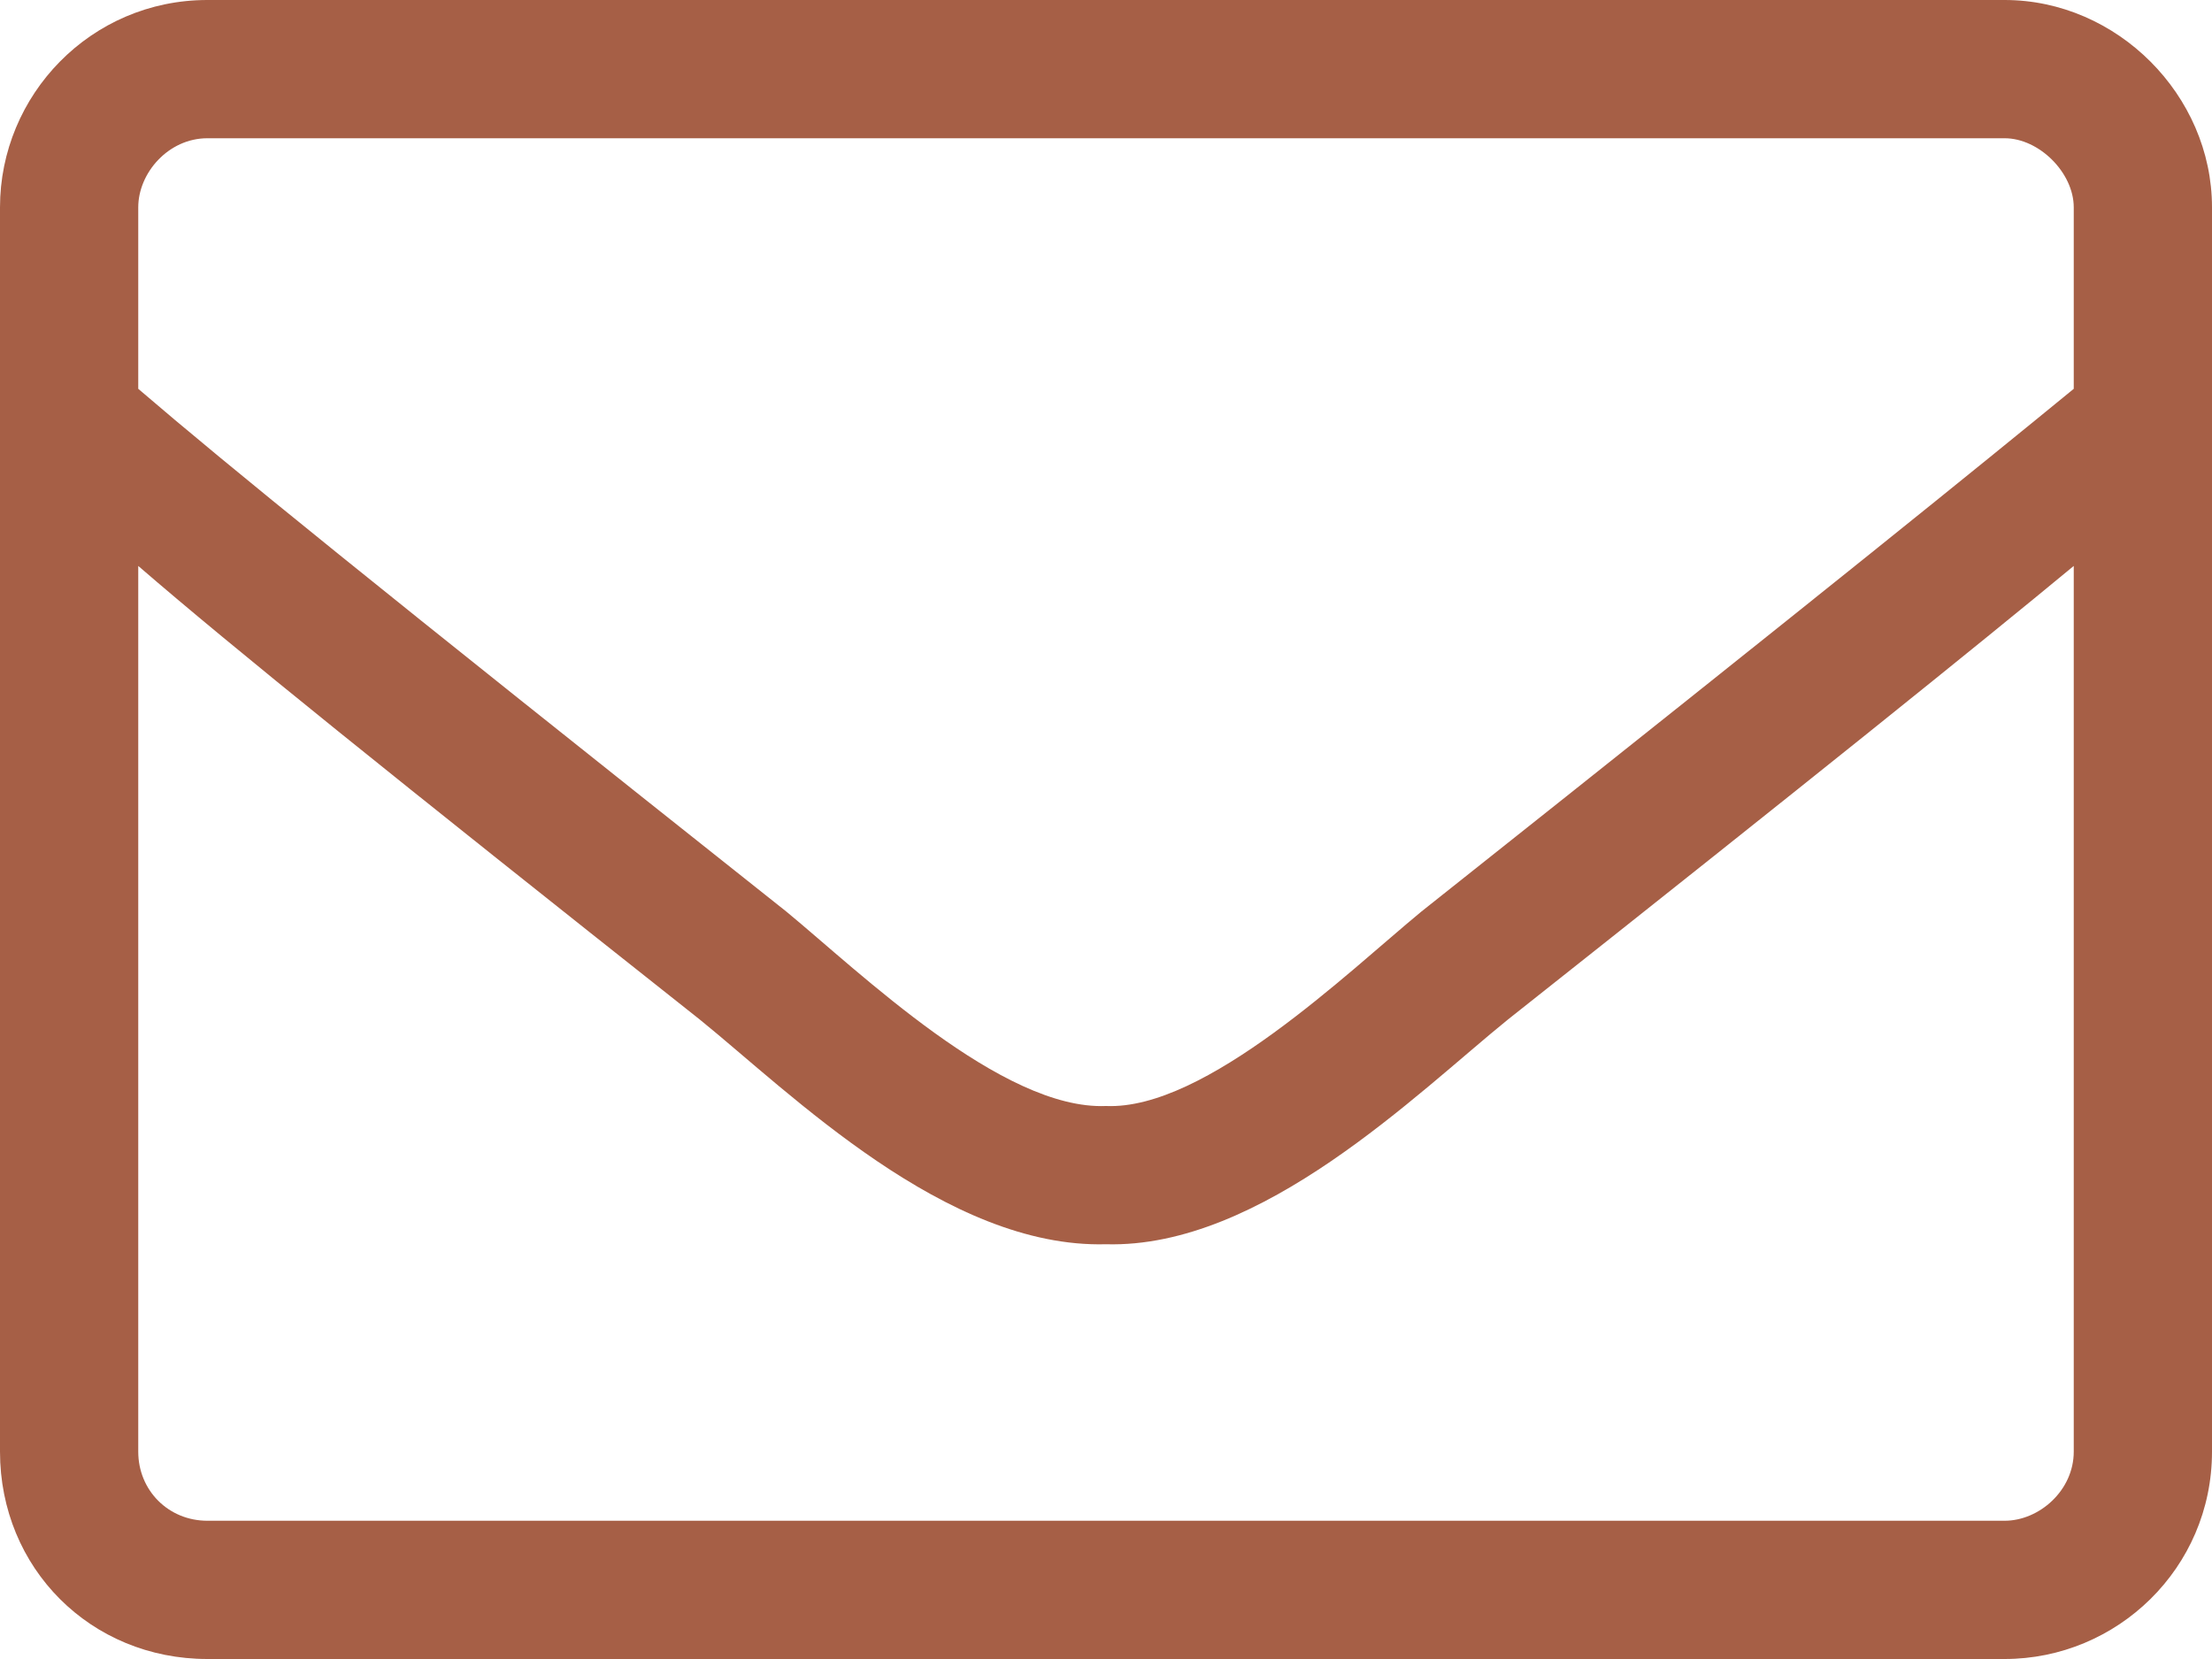 <svg width="40" height="30" viewBox="0 0 40 30" fill="none" xmlns="http://www.w3.org/2000/svg">
<path d="M36.25 0H3.75C1.641 0 0 1.719 0 3.75V26.25C0 28.359 1.641 30 3.75 30H36.25C38.281 30 40 28.359 40 26.25V3.75C40 1.719 38.281 0 36.25 0ZM3.75 2.5H36.25C36.875 2.5 37.5 3.125 37.5 3.75V7.031C35.781 8.438 33.281 10.469 25.703 16.484C24.375 17.578 21.797 20.078 20 20C18.125 20.078 15.547 17.578 14.219 16.484C6.641 10.469 4.141 8.438 2.5 7.031V3.75C2.5 3.125 3.047 2.5 3.75 2.5ZM36.25 27.5H3.75C3.047 27.5 2.5 26.953 2.5 26.25V10.234C4.219 11.719 7.031 13.984 12.656 18.438C14.297 19.766 17.109 22.578 20 22.5C22.812 22.578 25.625 19.766 27.266 18.438C32.891 13.984 35.703 11.719 37.5 10.234V26.25C37.5 26.953 36.875 27.5 36.25 27.5Z" fill="#A65F46"/>
</svg>
